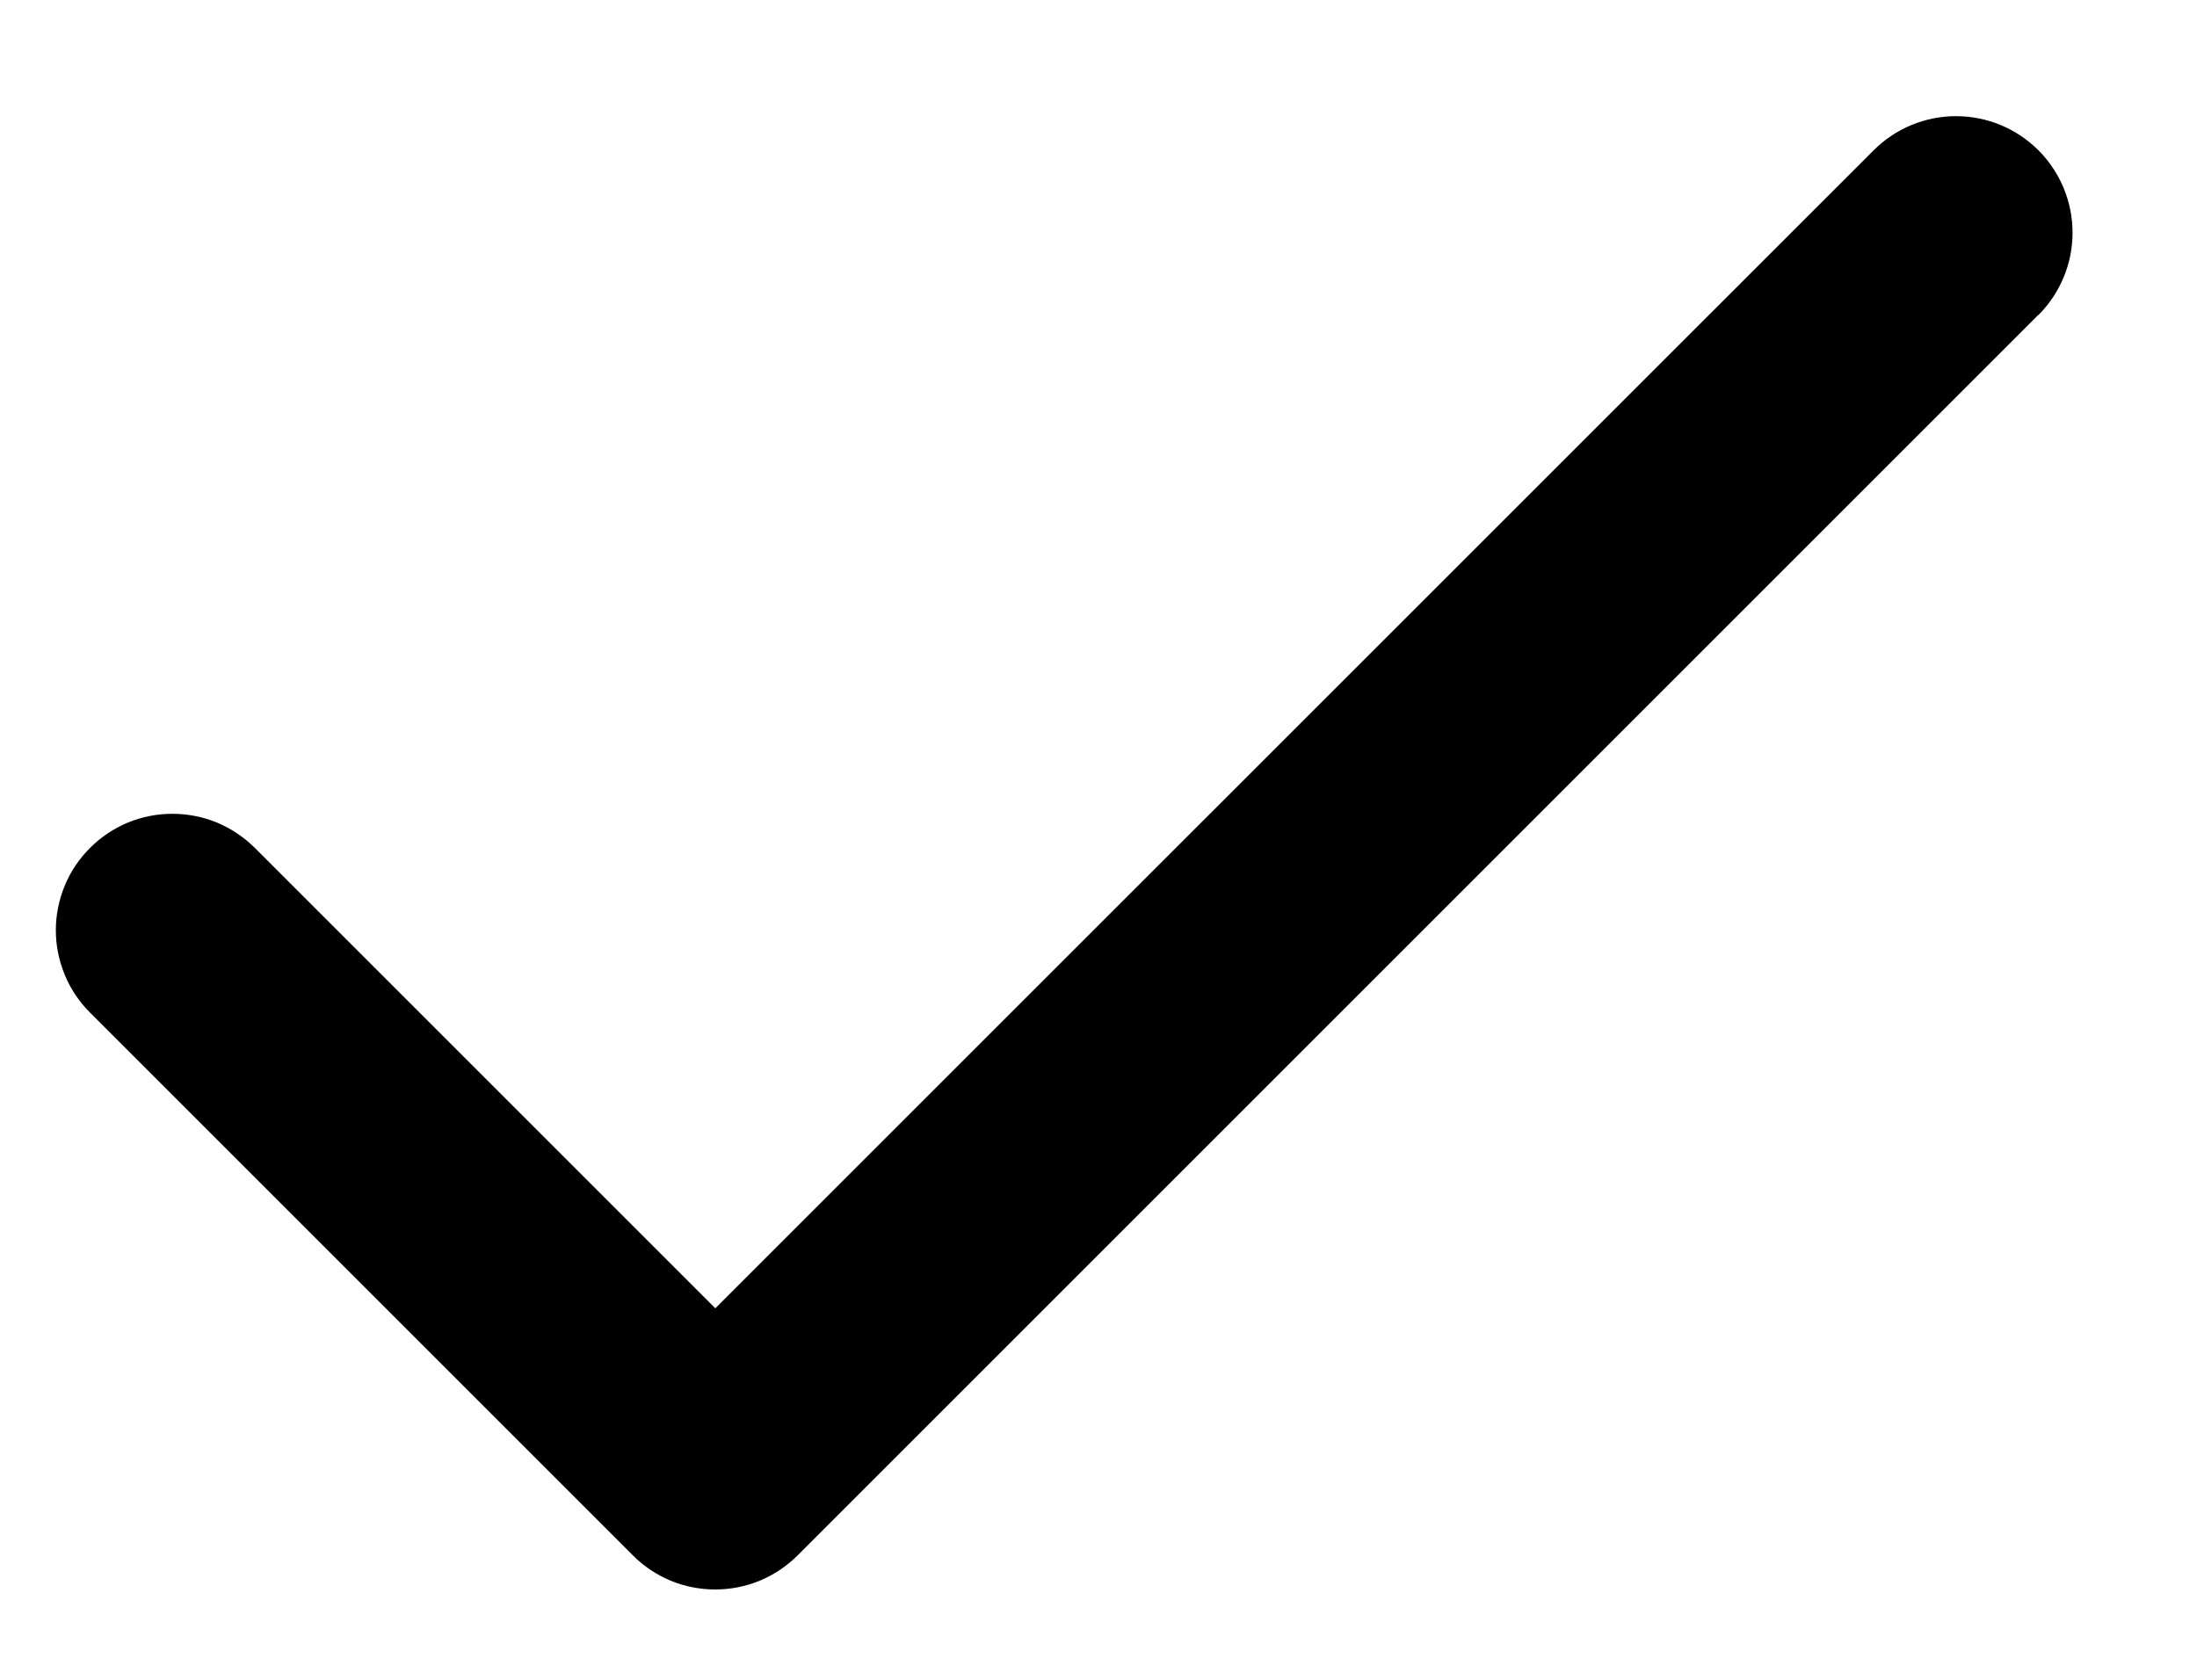 <svg width="17" height="13" viewBox="0 0 17 13" fill="none" xmlns="http://www.w3.org/2000/svg">
<path d="M15.772 2.437L6.172 12.037C6.088 12.121 5.989 12.187 5.879 12.233C5.77 12.278 5.653 12.301 5.534 12.301C5.416 12.301 5.298 12.278 5.189 12.233C5.08 12.187 4.98 12.121 4.897 12.037L0.697 7.837C0.613 7.753 0.546 7.654 0.501 7.544C0.456 7.435 0.432 7.318 0.432 7.199C0.432 7.081 0.456 6.964 0.501 6.854C0.546 6.745 0.613 6.645 0.697 6.562C0.78 6.478 0.88 6.412 0.989 6.366C1.098 6.321 1.216 6.298 1.334 6.298C1.452 6.298 1.57 6.321 1.679 6.366C1.788 6.412 1.888 6.478 1.972 6.562L5.535 10.125L14.498 1.163C14.667 0.994 14.896 0.899 15.136 0.899C15.375 0.899 15.604 0.994 15.773 1.163C15.942 1.332 16.037 1.562 16.037 1.801C16.037 2.04 15.942 2.269 15.773 2.438L15.772 2.437Z" fill="black"/>
</svg>

